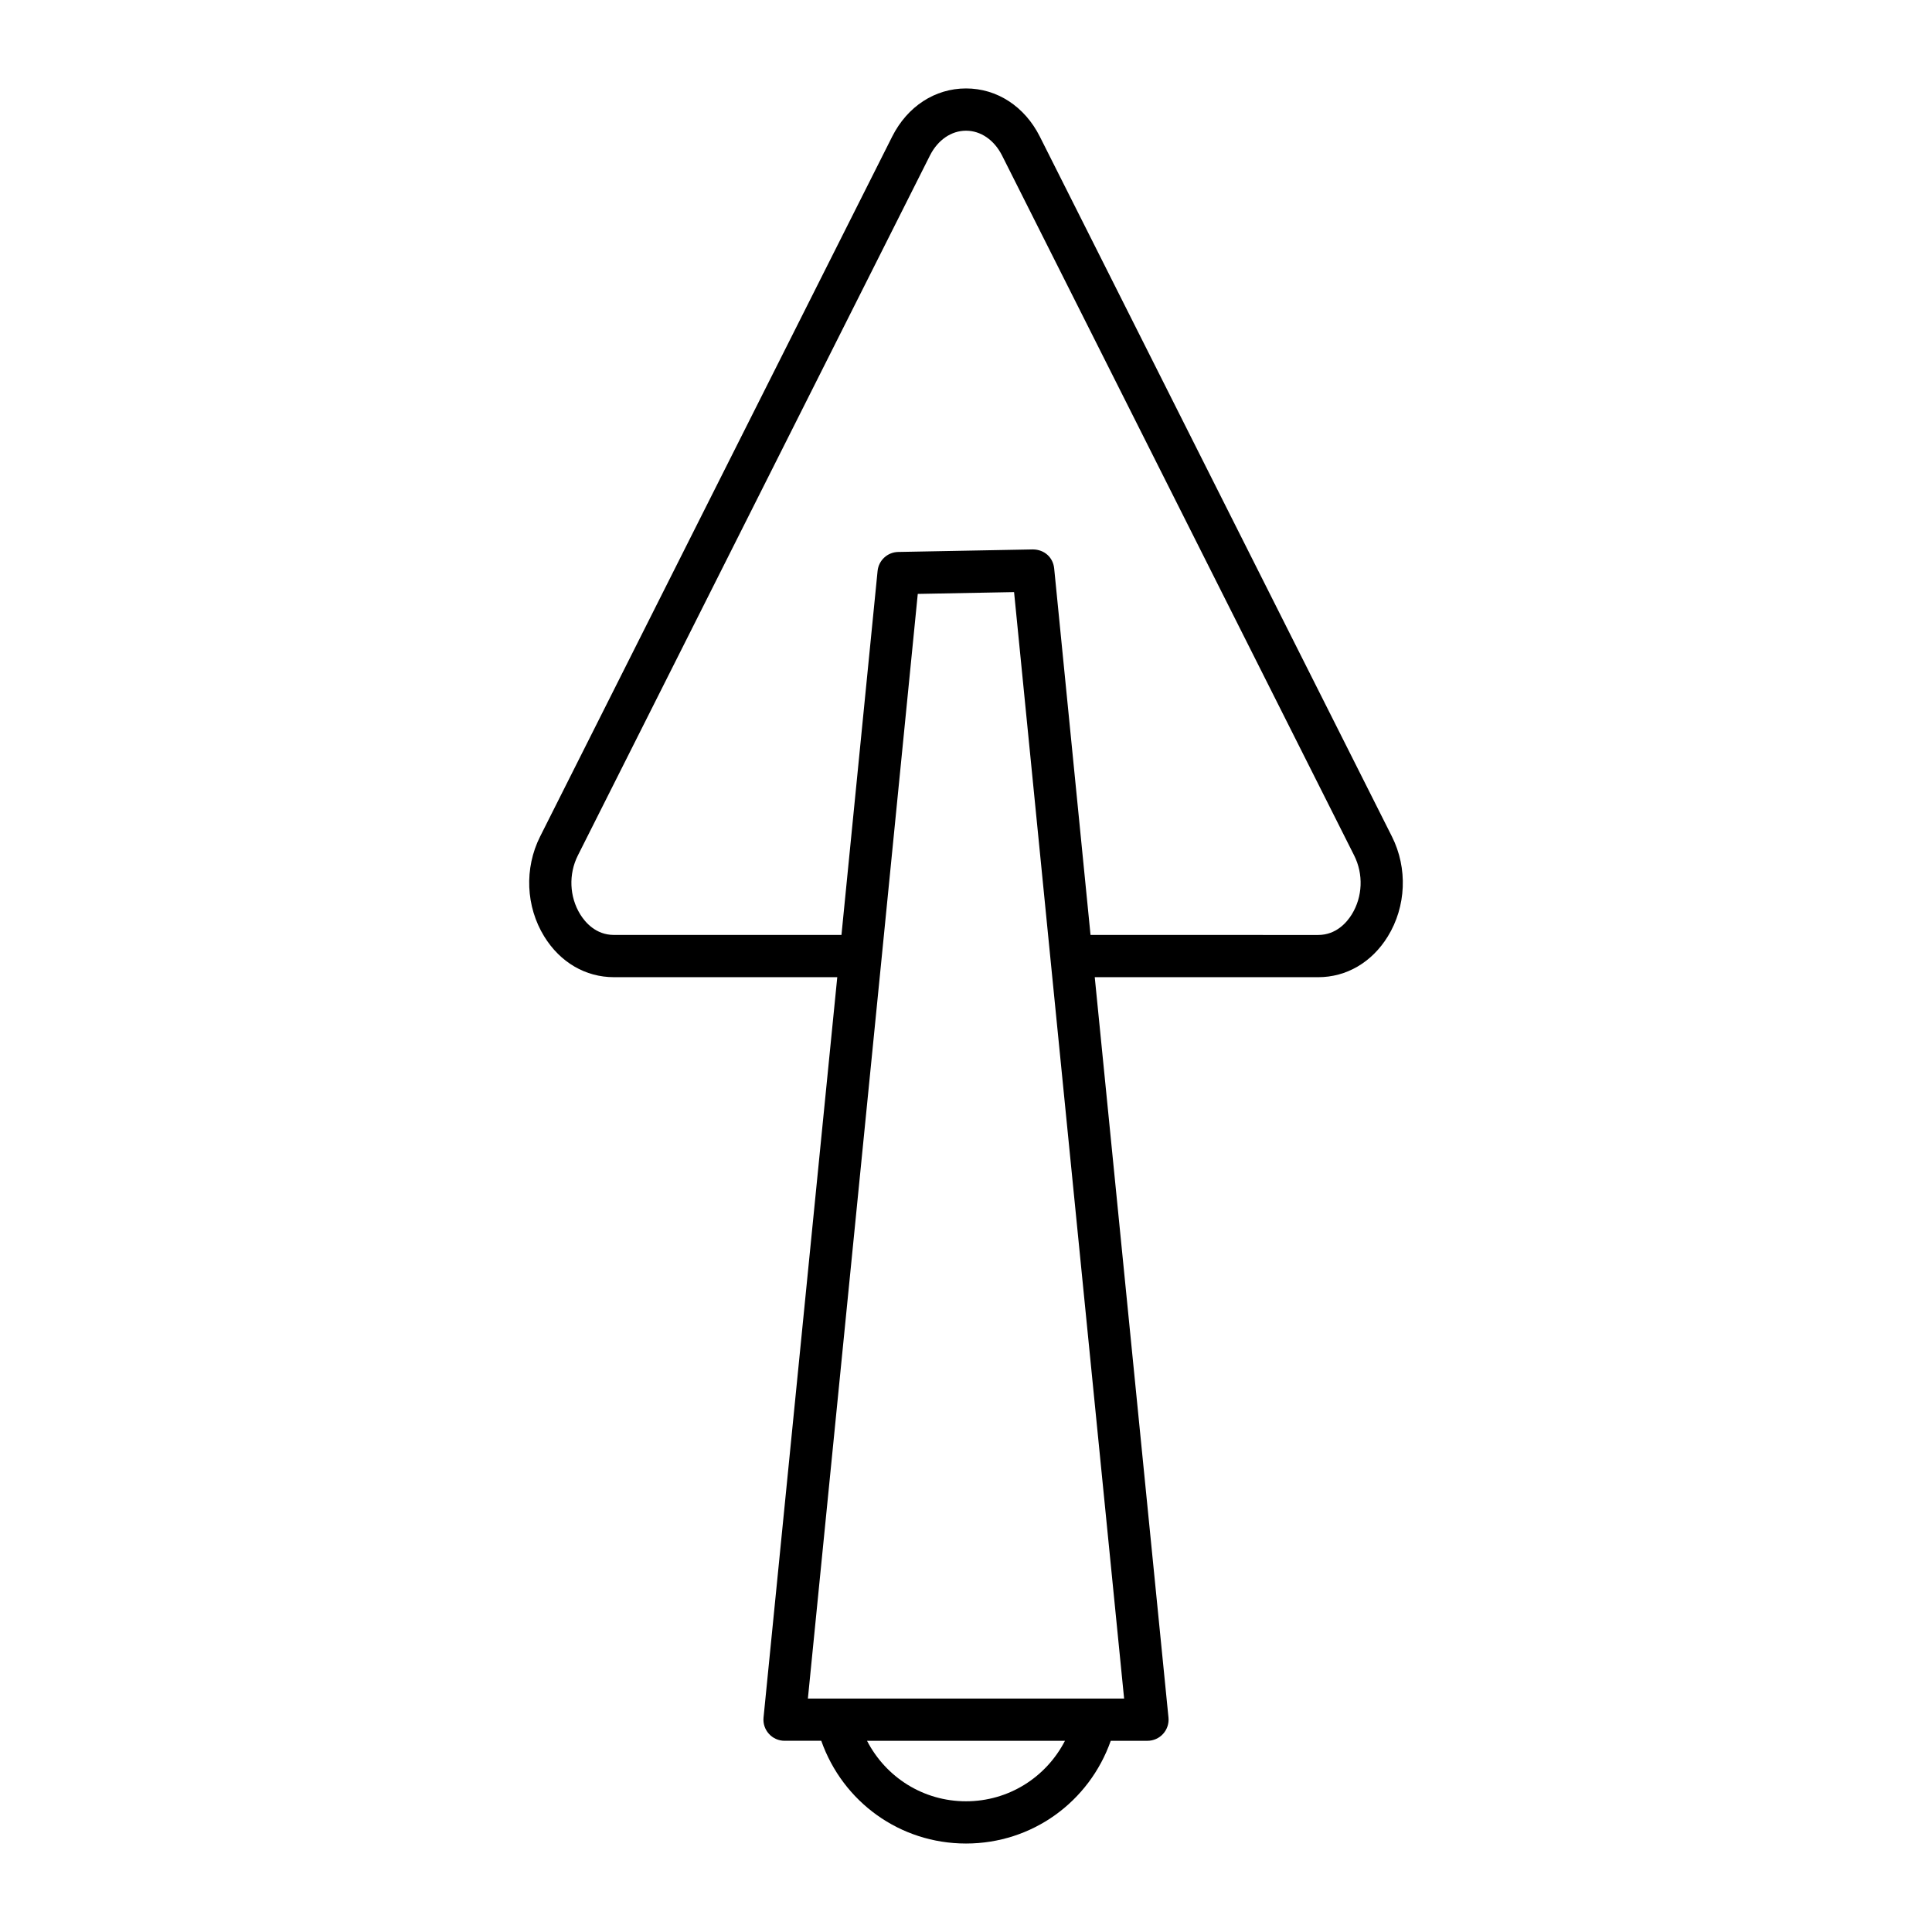 <?xml version="1.0" encoding="UTF-8"?>
<!-- Uploaded to: ICON Repo, www.svgrepo.com, Generator: ICON Repo Mixer Tools -->
<svg fill="#000000" width="800px" height="800px" version="1.1" viewBox="144 144 512 512" xmlns="http://www.w3.org/2000/svg">
 <path d="m511.77 392.19c4.898-7.941 5.324-18.102 1.105-26.504l-93.324-185.52c-4.016-7.969-11.328-12.73-19.547-12.73-8.223 0-15.531 4.762-19.555 12.738l-93.316 185.52c-4.219 8.398-3.793 18.555 1.105 26.496 4.227 6.852 10.949 10.773 18.449 10.773h59.199l-19.539 196.21c-0.16 1.57 0.359 3.137 1.422 4.309 1.059 1.176 2.57 1.844 4.148 1.844h9.727c5.715 16.199 20.824 27.227 38.359 27.227 17.531 0 32.641-11.027 38.359-27.223h9.727c1.578 0 3.09-0.668 4.148-1.844 1.059-1.168 1.578-2.738 1.422-4.309l-19.539-196.21h59.199c7.5 0 14.223-3.926 18.449-10.777zm-111.77 229.17c-11.32 0-21.234-6.359-26.227-16.027h52.453c-4.996 9.668-14.906 16.027-26.227 16.027zm41.902-27.223h-83.805l19.539-196.21 9.582-96.535 25.52-0.48 9.625 97.016zm-8.902-202.37-9.633-97.117c-0.285-2.902-2.562-5.031-5.676-5.047l-35.66 0.672c-2.836 0.055-5.188 2.219-5.465 5.047l-9.57 96.441-60.312 0.004c-4.832 0-7.664-3.418-8.922-5.457-2.875-4.664-3.117-10.645-0.629-15.598l93.309-185.5c2.078-4.113 5.648-6.574 9.559-6.574s7.477 2.461 9.551 6.57l93.316 185.51c2.488 4.957 2.246 10.938-0.629 15.602-1.258 2.039-4.09 5.457-8.922 5.457z"/>
</svg>